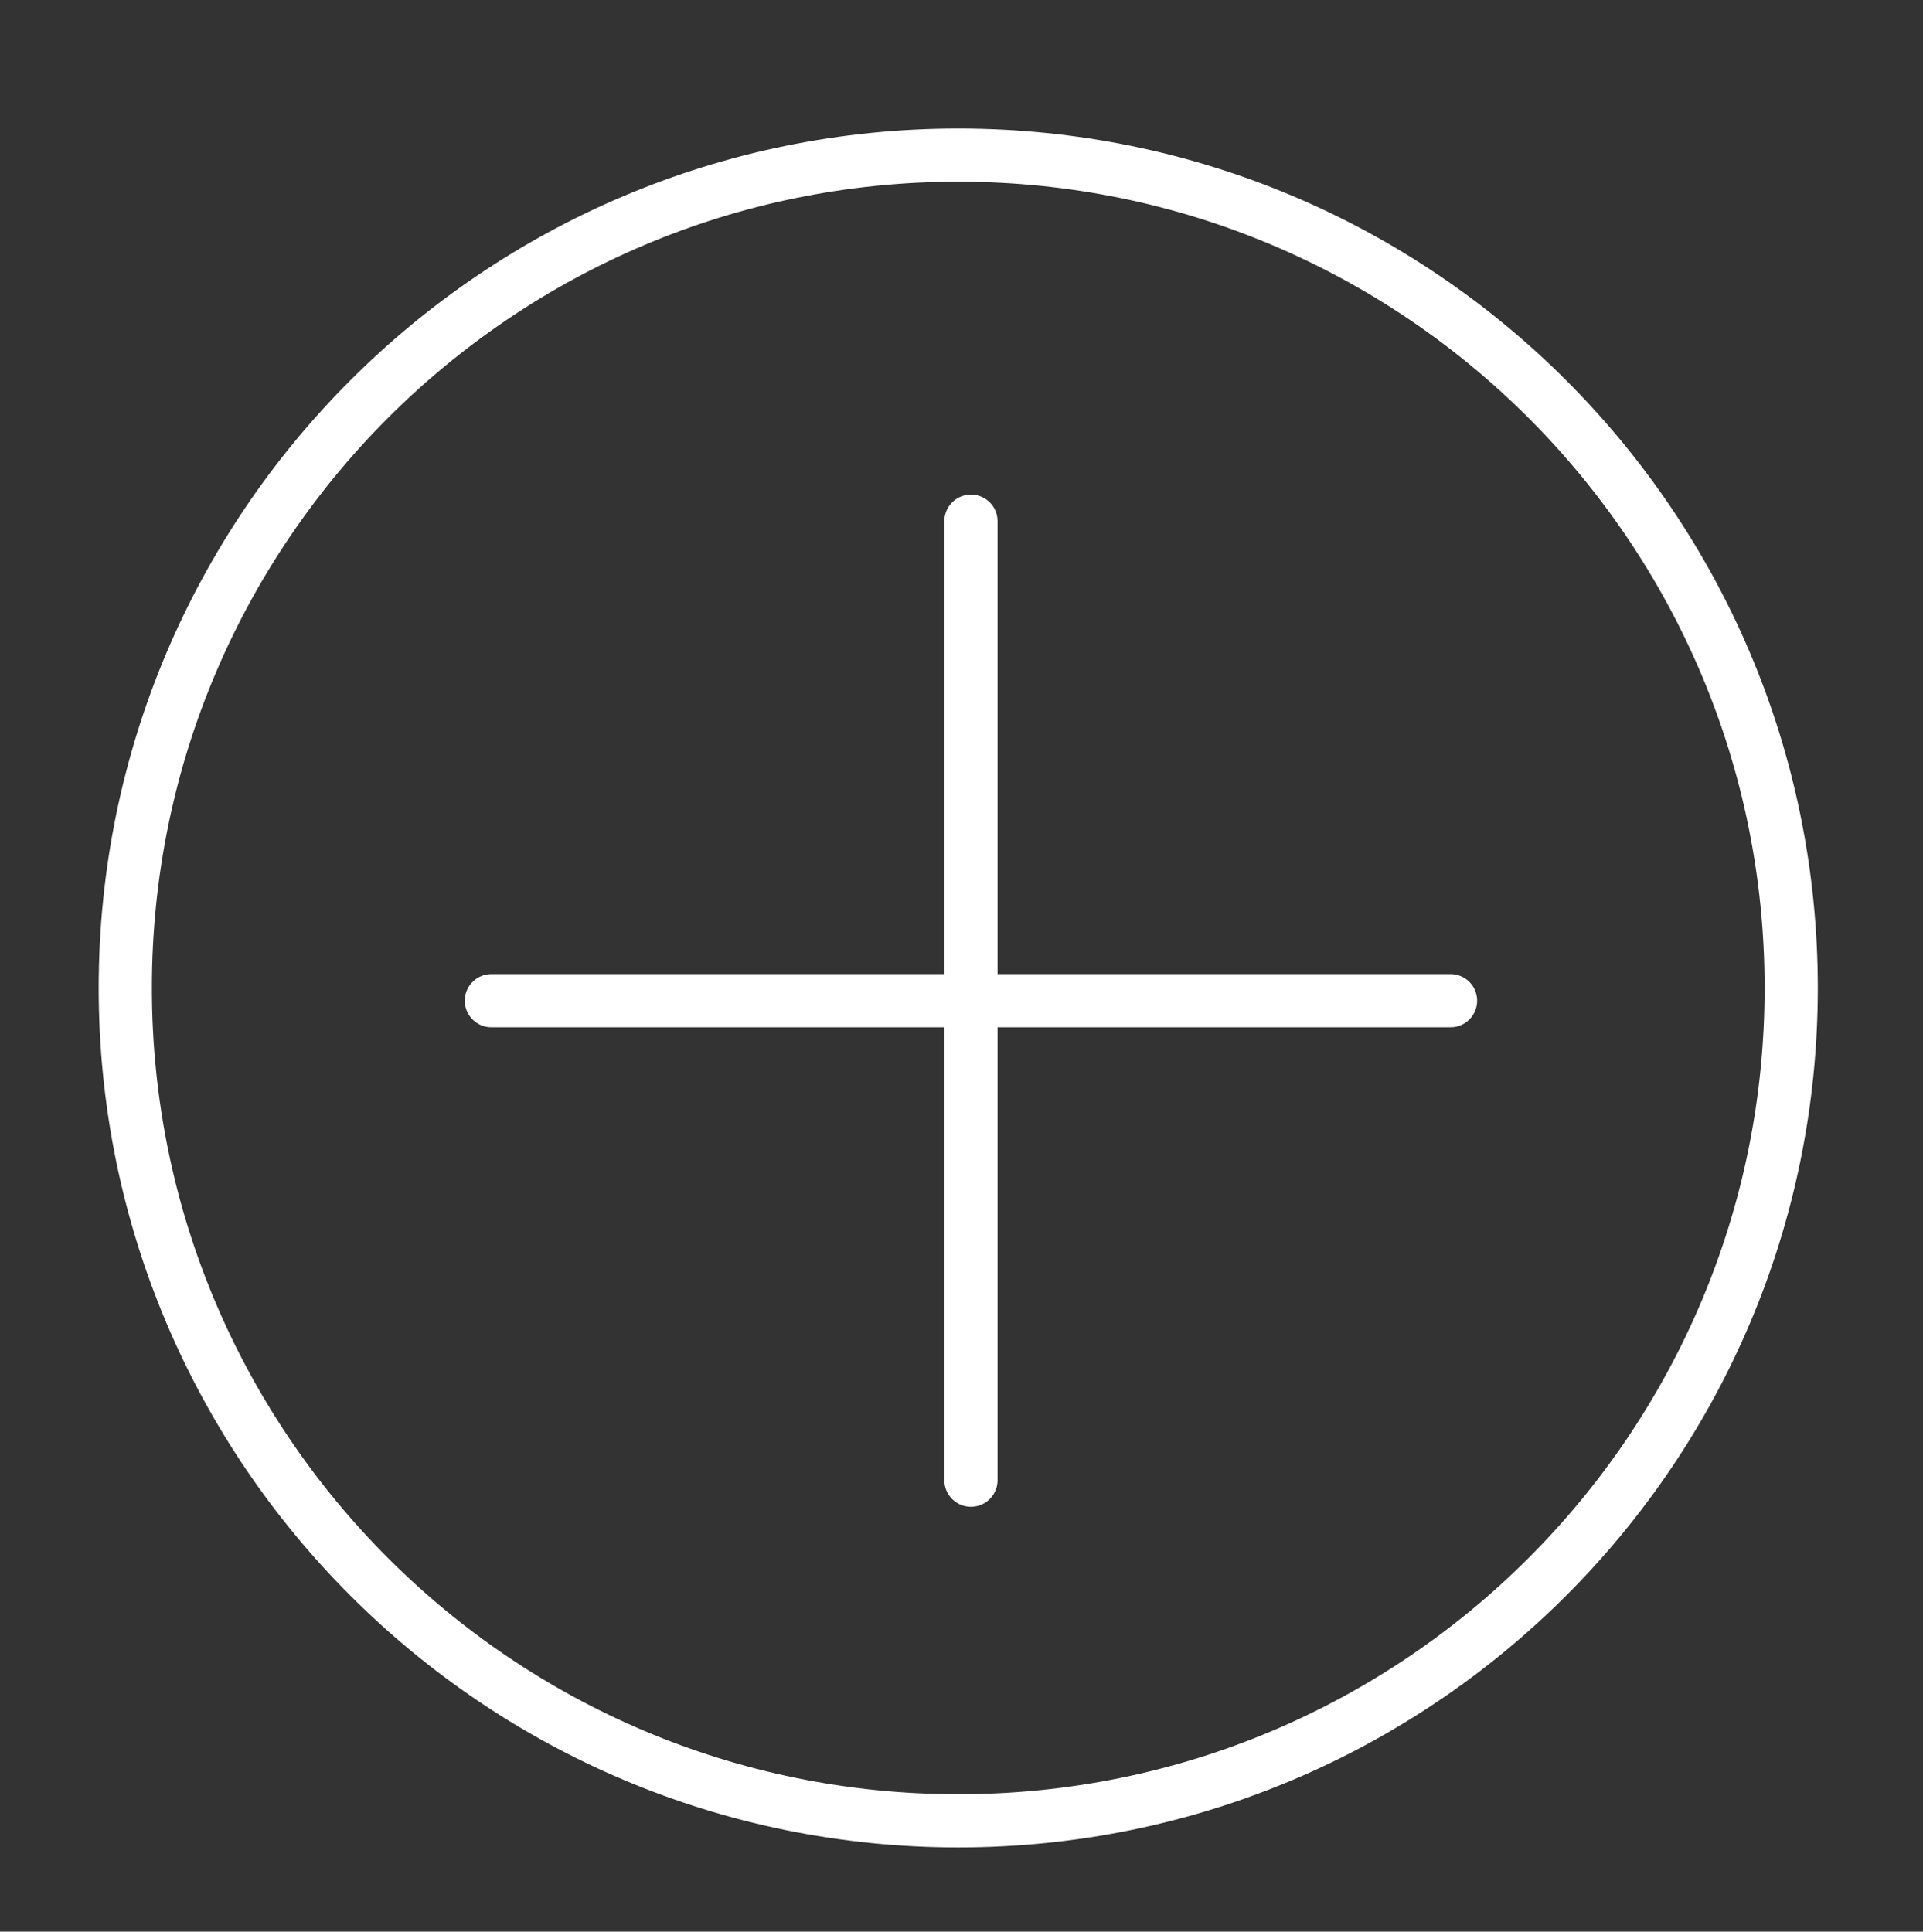 <svg xmlns="http://www.w3.org/2000/svg" viewBox="0 0 650.8 653.8"><rect x="0" y="0" width="650.8" height="653.8" fill="#333333" stroke="none"/><defs><style>      .cls-1 {        fill: none;        stroke: #fff;        stroke-linecap: round;        stroke-linejoin: round;        stroke-width: 18px;      }    </style></defs><g><g id="Layer_1"><line class="cls-1" x1="166.3" y1="338.7" x2="490.9" y2="338.7"></line><path class="cls-1" d="M324.3,616.3c155.7,0,281.9-126.2,281.9-281.9S480,52.5,324.3,52.5,42.4,178.7,42.4,334.4s126.2,281.9,281.9,281.9h0Z"></path><line class="cls-1" x1="328.6" y1="176.4" x2="328.6" y2="501"></line></g></g></svg>